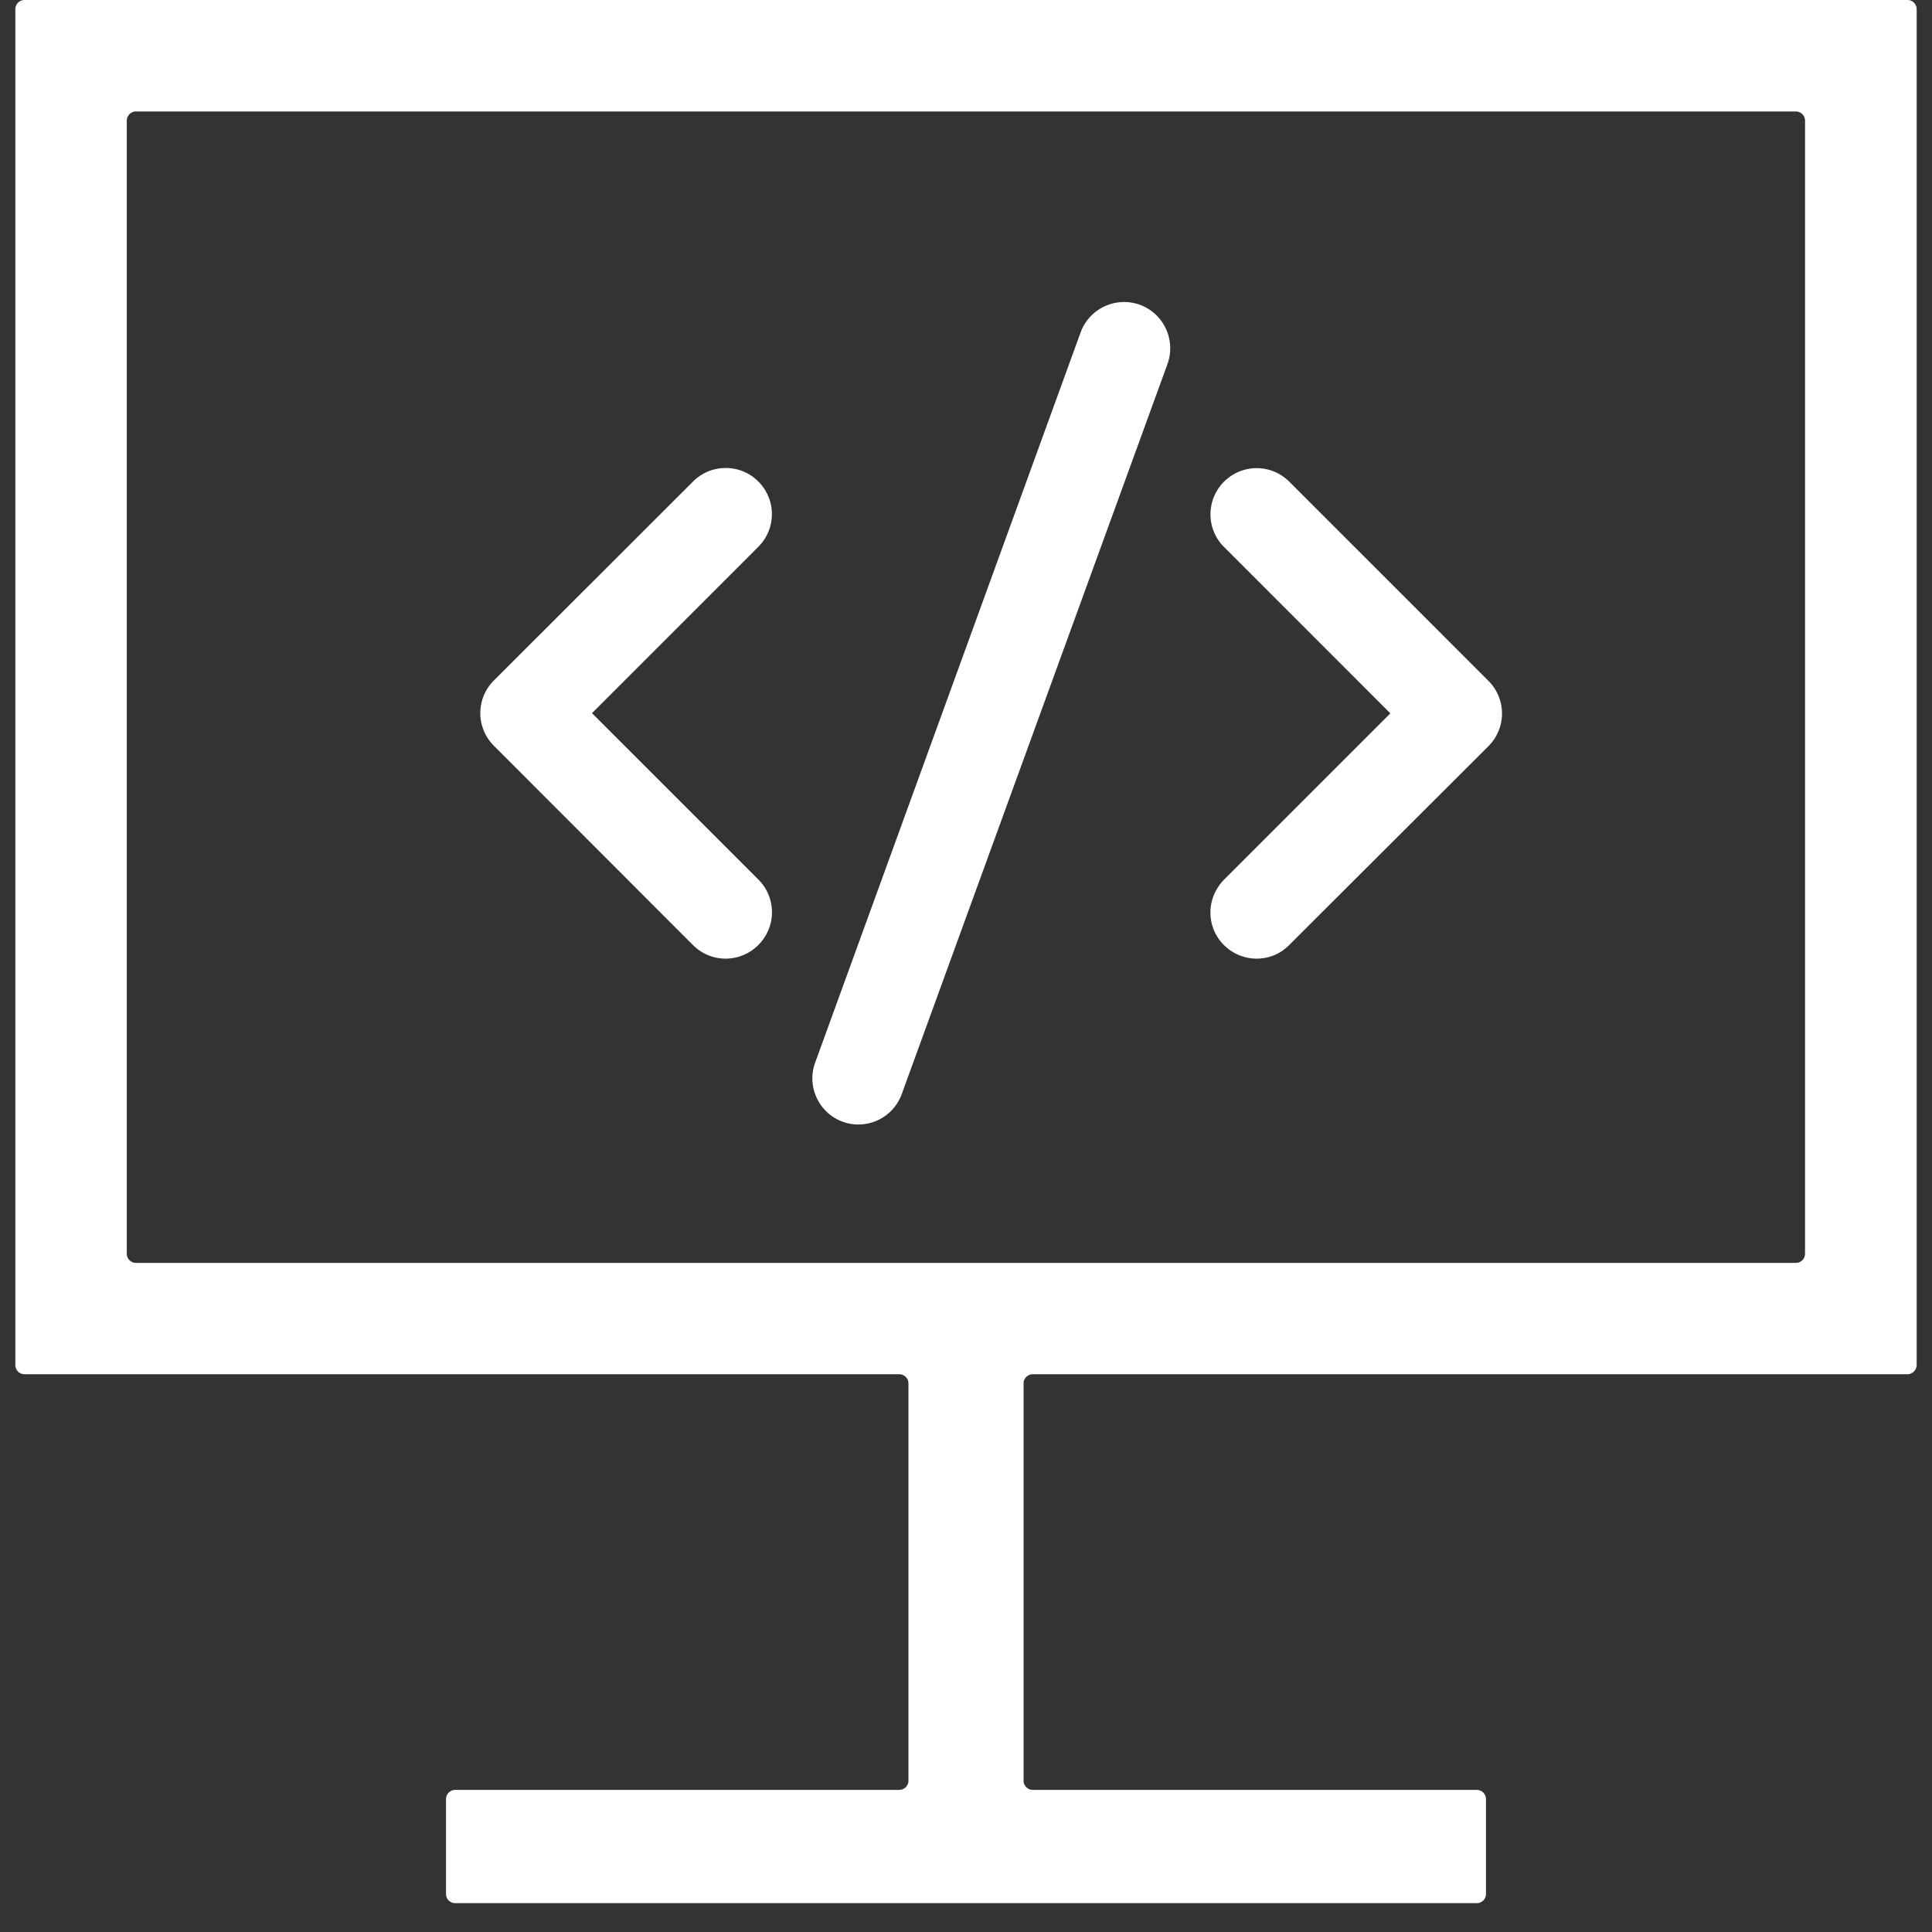 <?xml version="1.0" standalone="no"?><!DOCTYPE svg PUBLIC "-//W3C//DTD SVG 1.1//EN" "http://www.w3.org/Graphics/SVG/1.1/DTD/svg11.dtd"><svg t="1644891539277" class="icon" viewBox="0 0 1024 1024" version="1.1" xmlns="http://www.w3.org/2000/svg" p-id="4804" xmlns:xlink="http://www.w3.org/1999/xlink" width="48" height="48"><rect x="0" y="0" width="1024" height="1024" fill="#333333" stroke="none"/><defs><style type="text/css"></style></defs><path d="M1015.873 723.464V4.942A4.876 4.876 0 0 0 1010.948 0H13.052A4.876 4.876 0 0 0 8.127 4.925V723.464a4.876 4.876 0 0 0 4.925 4.909H476.566a4.876 4.876 0 0 1 4.925 4.925v210.456a4.876 4.876 0 0 1-4.925 4.925H241.306a4.876 4.876 0 0 0-4.909 4.909v50.208a4.876 4.876 0 0 0 4.909 4.925h541.387a4.876 4.876 0 0 0 4.909-4.925v-50.208a4.876 4.876 0 0 0-4.909-4.909H547.433a4.876 4.876 0 0 1-4.925-4.925V733.314a4.876 4.876 0 0 1 4.925-4.925h463.514c2.666 0 4.925-2.259 4.925-4.909zM72.103 59.083h879.697a4.876 4.876 0 0 1 4.909 4.909v600.438a4.876 4.876 0 0 1-4.909 4.925H72.103a4.876 4.876 0 0 1-4.909-4.925V63.992c0-2.763 2.259-4.925 4.909-4.925z" fill="#ffffff" p-id="4805"></path><path d="M455.013 596.001a24.267 24.267 0 0 1-22.154-14.173 24.202 24.202 0 0 1-0.78-18.692l140.662-386.942a24.56 24.56 0 0 1 31.386-14.661c12.711 4.616 19.196 18.692 14.677 31.386l-140.857 386.942a24.43 24.43 0 0 1-22.934 16.14z m211.041-87.901c-6.502 0-12.808-2.649-17.327-7.184a24.251 24.251 0 0 1-7.184-17.327c0-6.388 2.649-12.678 7.184-17.31l88.194-88.194-88.194-88.21a24.413 24.413 0 0 1 0-34.54 24.43 24.43 0 0 1 34.653 0l105.504 105.521a24.43 24.43 0 0 1 0 34.653l-105.618 105.407c-4.519 4.632-10.728 7.184-17.229 7.184z m-281.421 0c-6.502 0-12.694-2.552-17.327-7.184l-105.521-105.618a24.43 24.43 0 0 1 0-34.653l105.521-105.407c4.632-4.632 10.728-7.184 17.327-7.184s12.694 2.552 17.327 7.184a24.413 24.413 0 0 1 0 34.54l-88.194 88.21 88.194 88.194a24.446 24.446 0 0 1 0 34.653 24.543 24.543 0 0 1-17.327 7.266z" fill="#ffffff" p-id="4806"></path></svg>